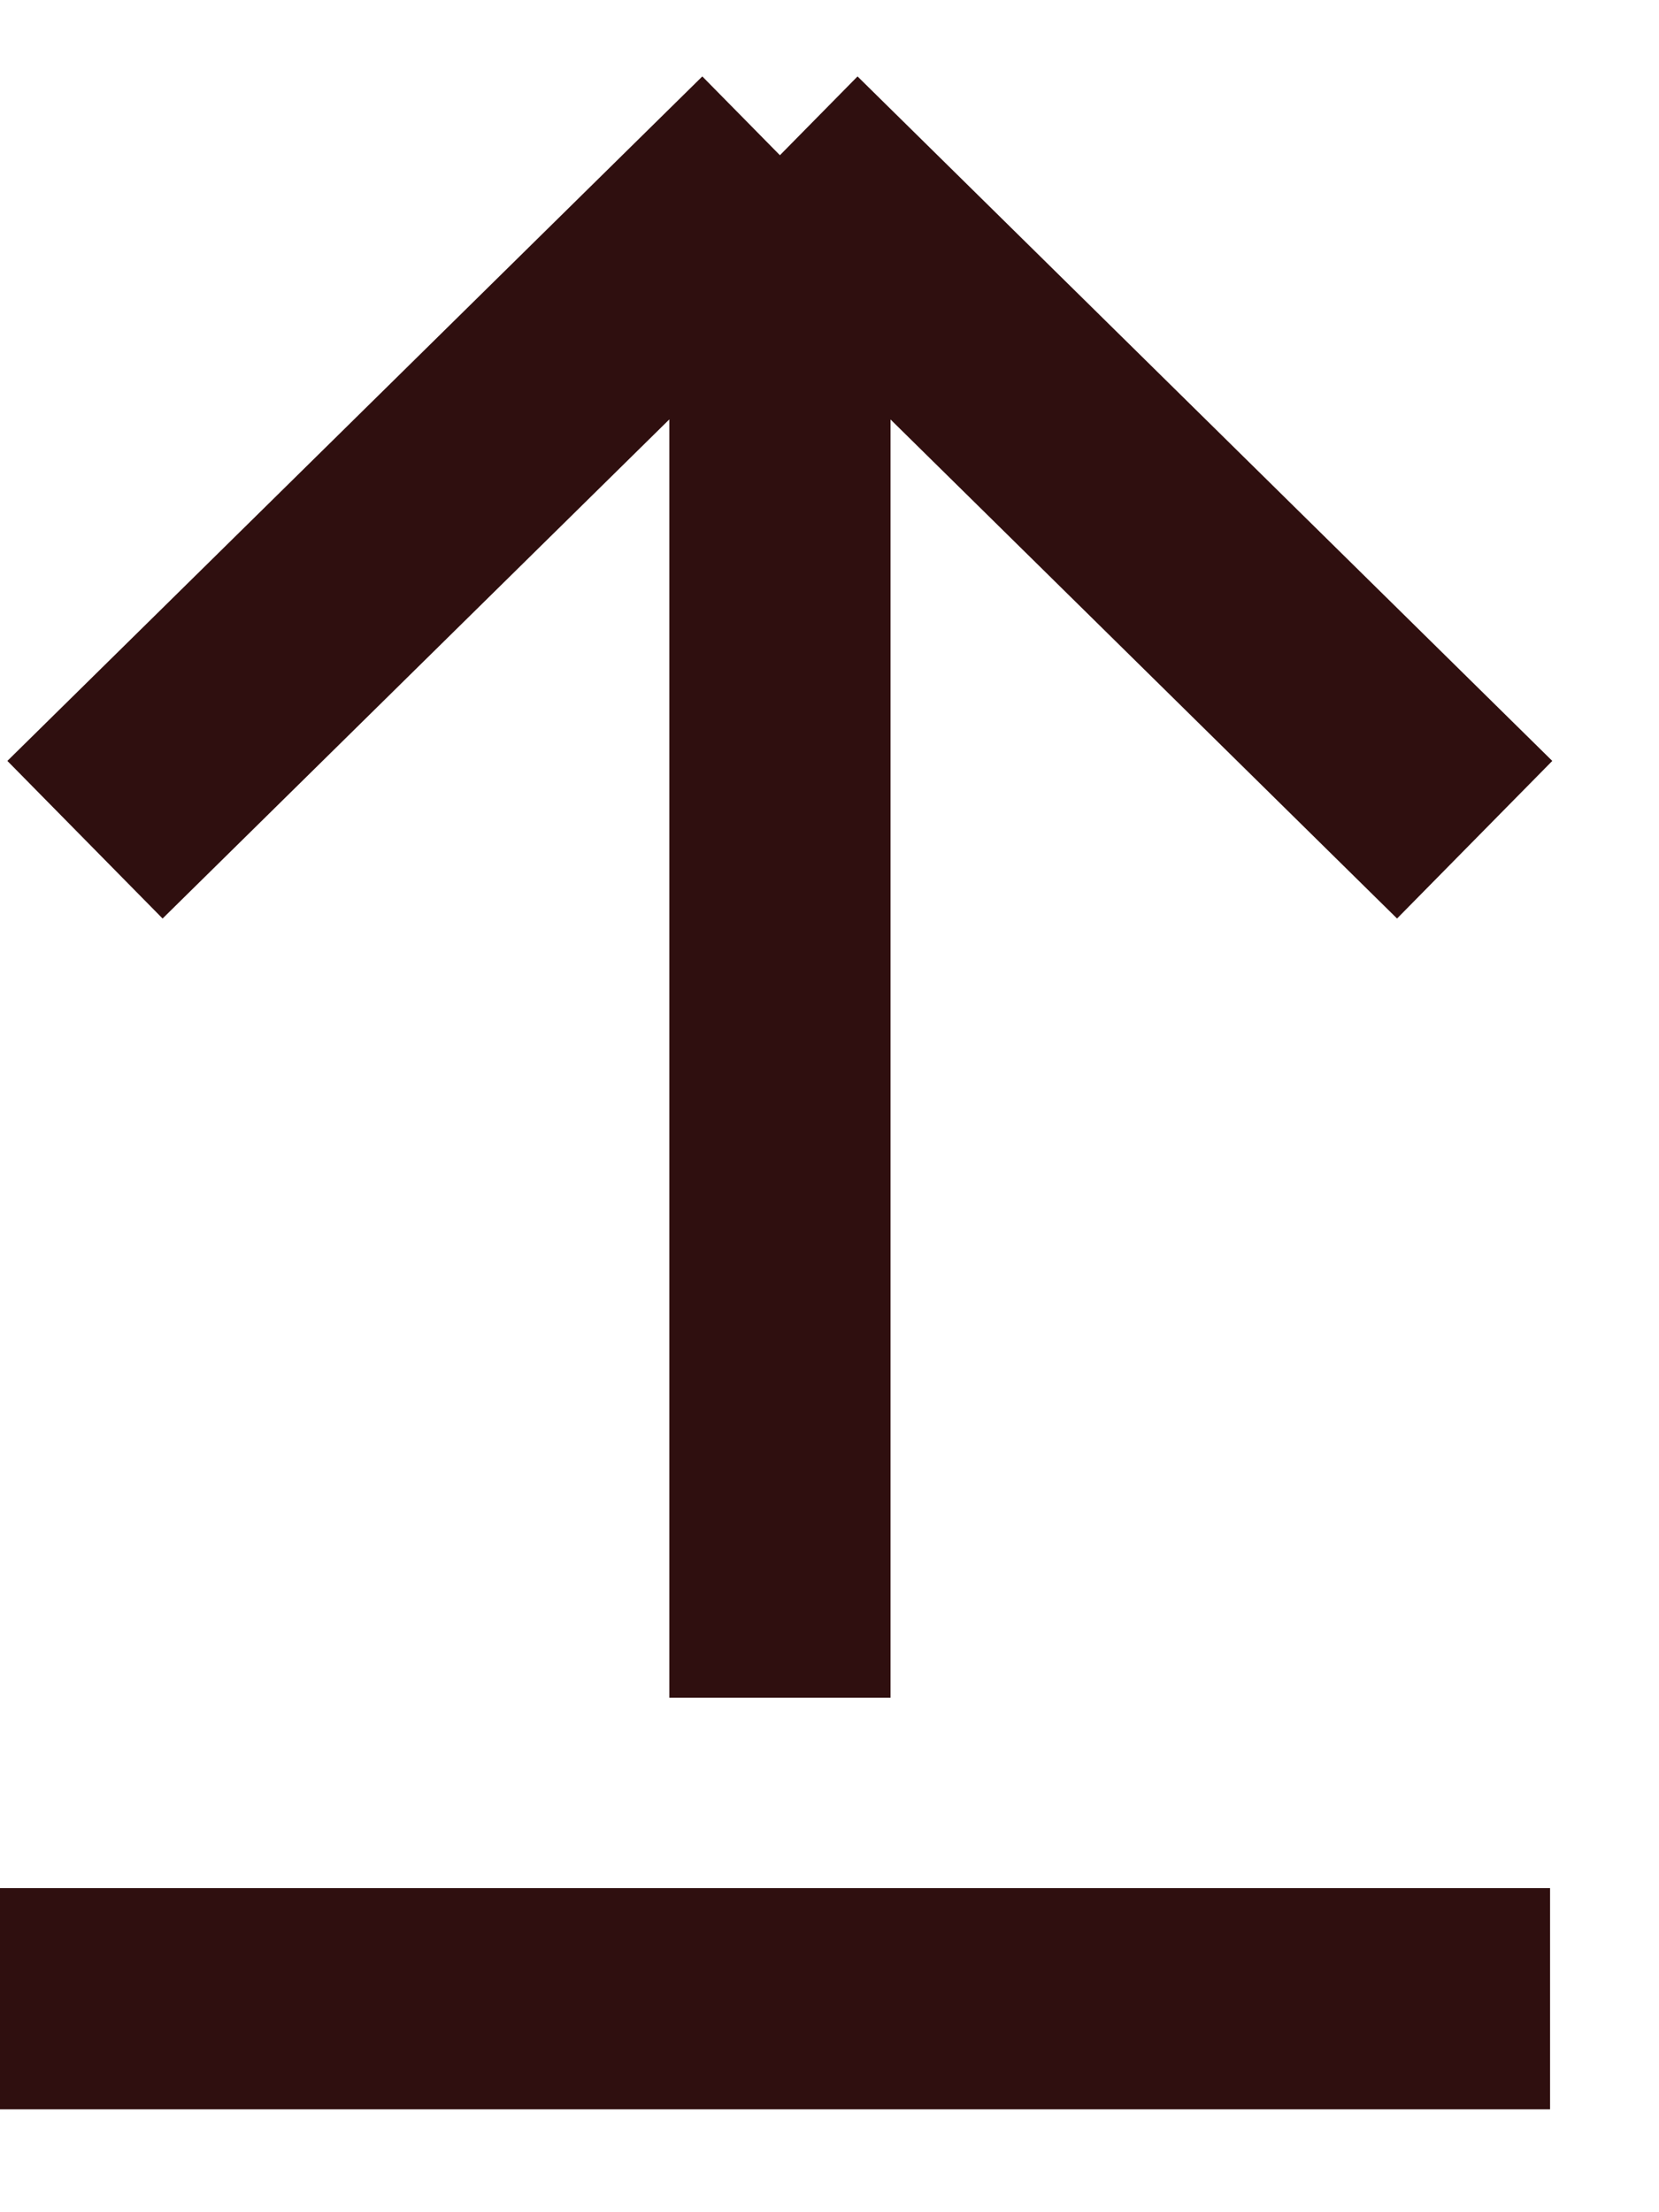 
<svg width="9" height="12" viewBox="0 0 9 12" fill="none" xmlns="http://www.w3.org/2000/svg">
<path d="M4.231 9.209L4.231 0.842M4.231 0.842L8 4.555M4.231 0.842L0.461 4.555" stroke="#2F0F0F" stroke-width="1.2"/>
<path d="M0 10.842H8.409" stroke="#2F0F0F" stroke-width="1.2"/>
</svg>
